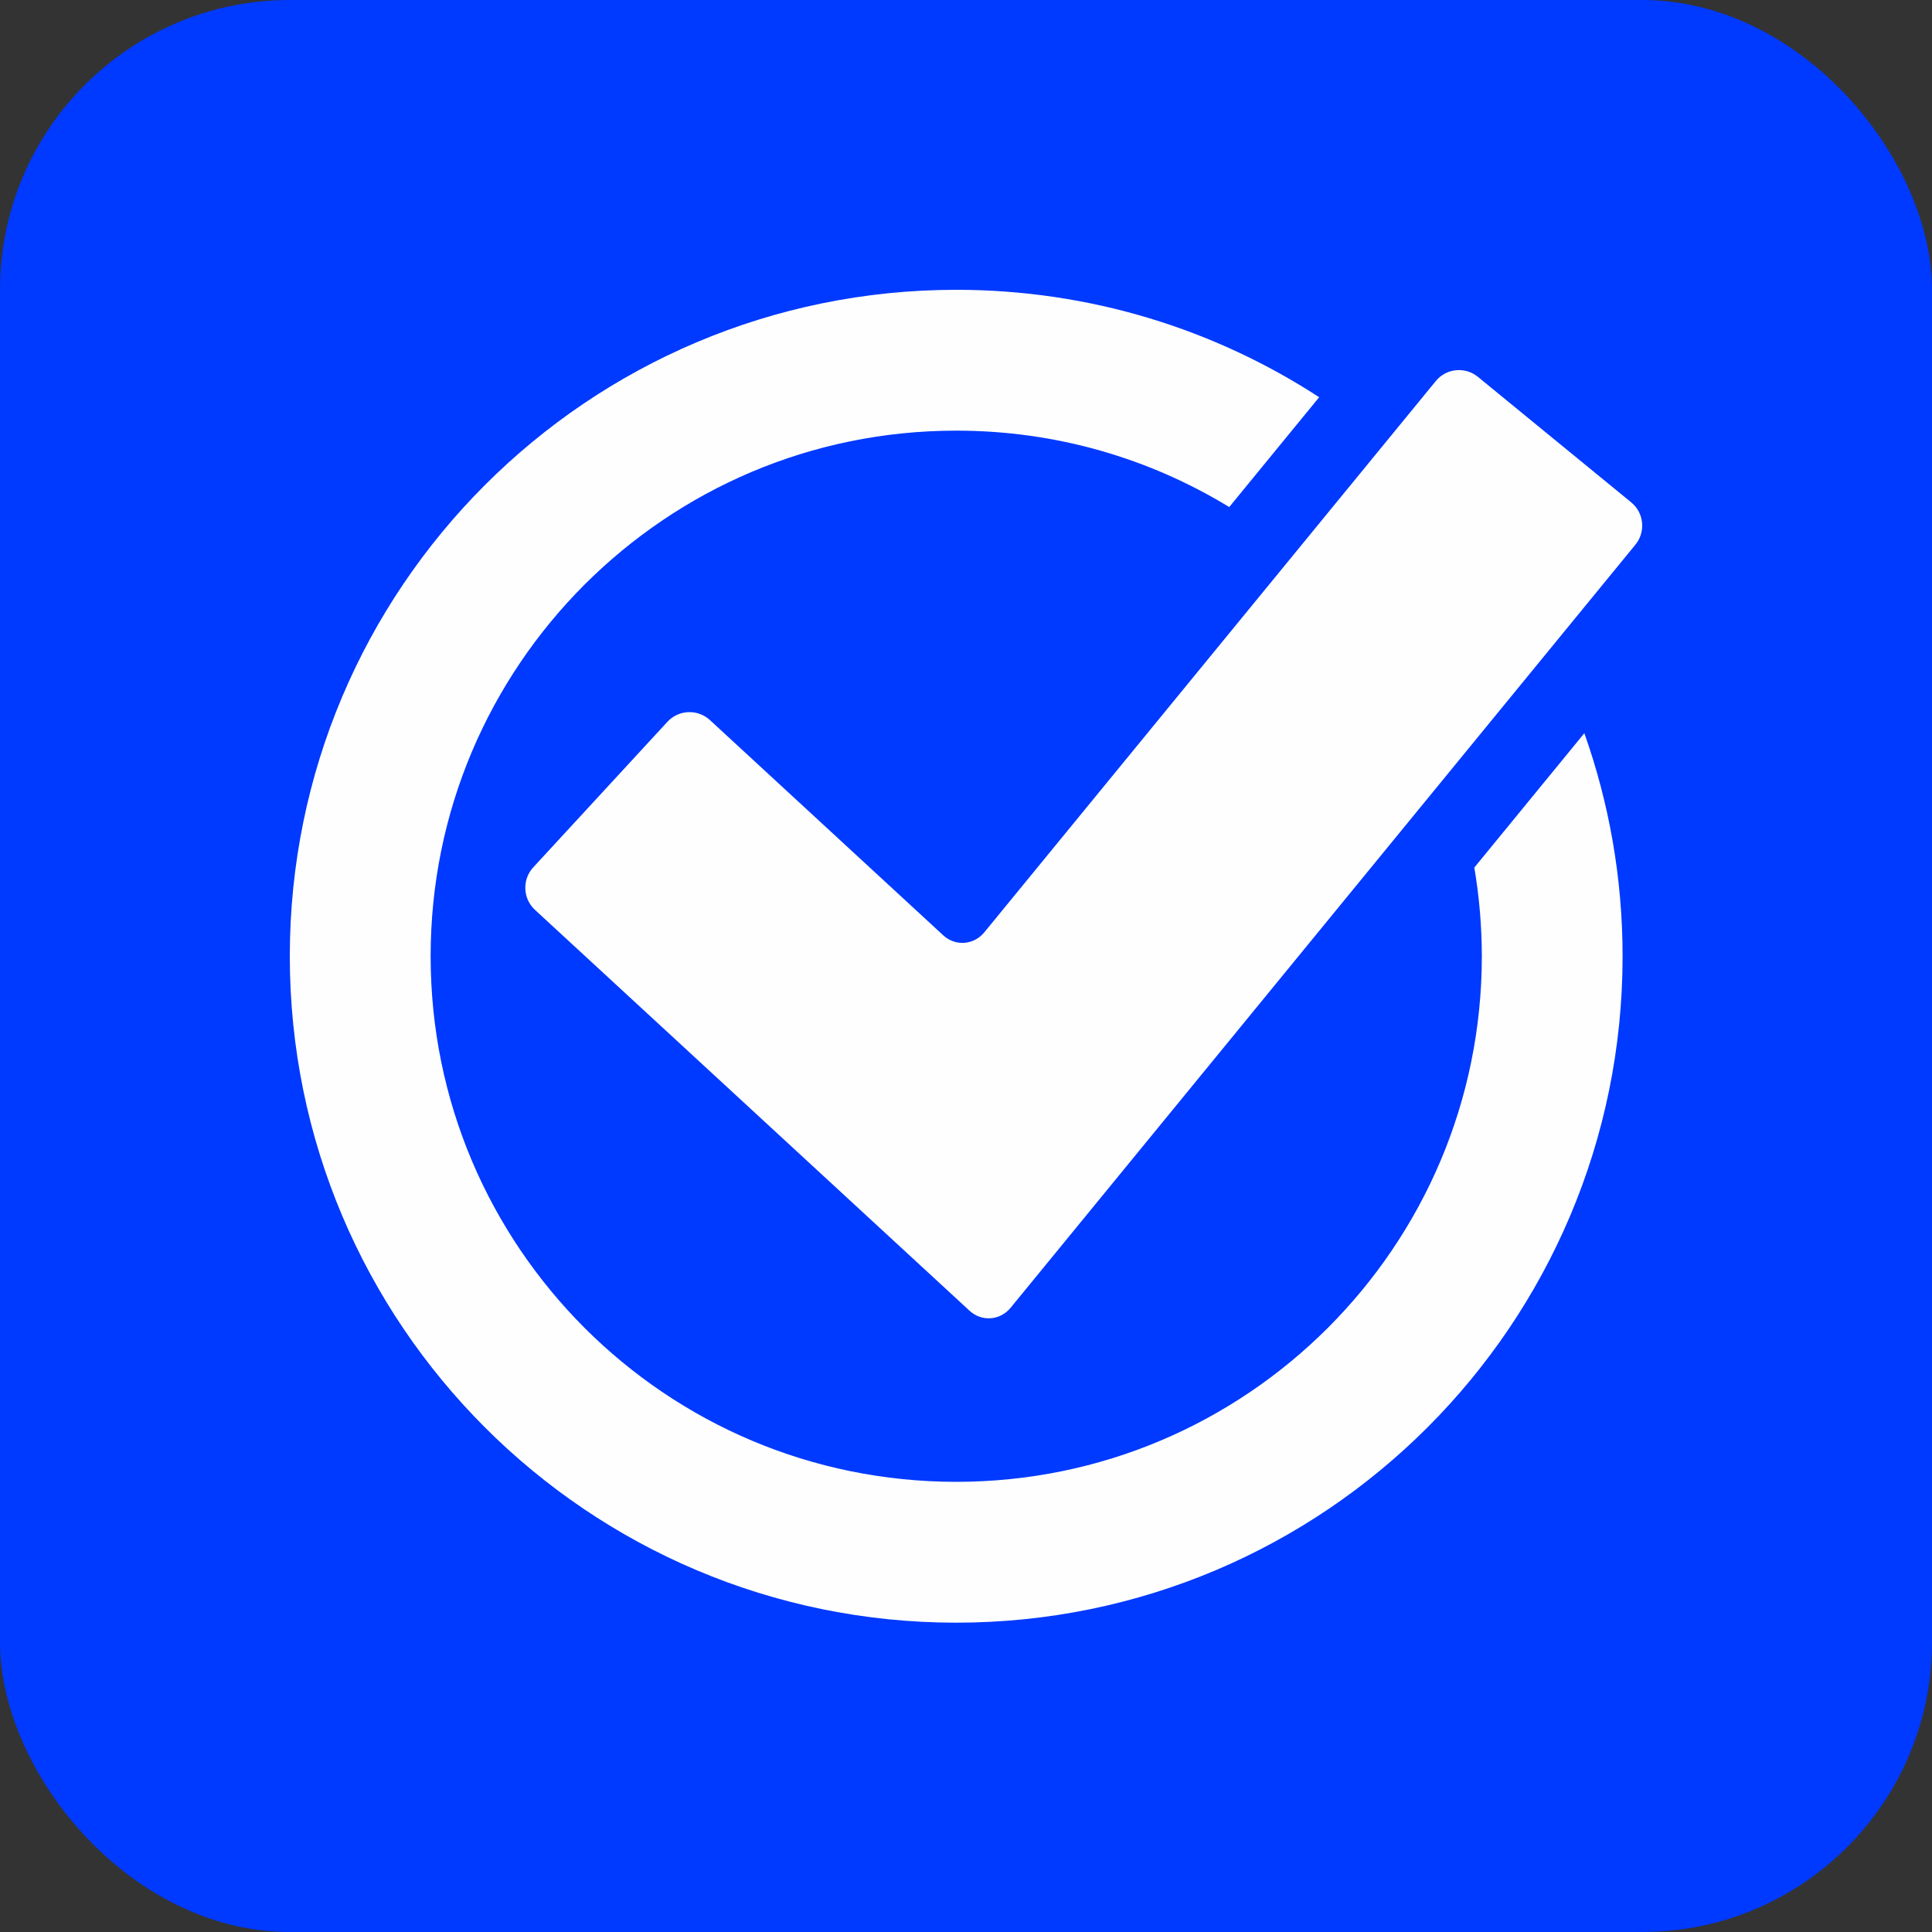 <?xml version="1.0" encoding="UTF-8"?>
<svg width="20px" height="20px" viewBox="0 0 20 20" version="1.1" xmlns="http://www.w3.org/2000/svg" xmlns:xlink="http://www.w3.org/1999/xlink">
    <rect x="0" y="0" width="20" height="20" fill="#333333" stroke="none"/>
    <title>icon / product / enhanced-blue</title>
    <g id="Color-+-Assets" stroke="none" stroke-width="1" fill="none" fill-rule="evenodd">
        <g id="icon-/-product-/-enhanced-blue">
            <rect id="Rectangle" fill="#0039FF" x="0" y="0" width="20" height="20" rx="3"></rect>
            <g id="Group" transform="translate(3, 3)" fill="#FEFEFE">
                <path d="M12.262,5.981 C12.313,6.279 12.339,6.586 12.34,6.899 C12.339,8.404 11.732,9.759 10.746,10.746 C9.759,11.732 8.403,12.339 6.899,12.34 C5.394,12.339 4.038,11.732 3.051,10.746 C2.066,9.759 1.458,8.404 1.458,6.899 C1.458,5.394 2.066,4.038 3.051,3.052 C4.038,2.066 5.394,1.458 6.899,1.458 C7.936,1.458 8.902,1.747 9.725,2.249 L10.656,1.112 C9.575,0.409 8.285,0 6.899,0 C3.088,0.001 0,3.088 0,6.899 C0,10.709 3.088,13.797 6.899,13.798 C10.709,13.797 13.797,10.709 13.797,6.899 C13.797,6.089 13.657,5.312 13.401,4.59 L12.262,5.981" id="Fill-4"></path>
                <path d="M2.537,6.418 C2.412,6.302 2.404,6.105 2.52,5.979 L3.91,4.471 C4.026,4.346 4.223,4.338 4.349,4.454 L6.764,6.682 C6.889,6.798 7.08,6.784 7.189,6.652 L11.863,0.945 C11.971,0.812 12.167,0.793 12.299,0.901 L13.887,2.201 C14.019,2.309 14.038,2.506 13.93,2.638 L7.461,10.539 C7.352,10.671 7.161,10.684 7.036,10.568 L2.537,6.418" id="Fill-5"></path>
            </g>
        </g>
    </g>
</svg>